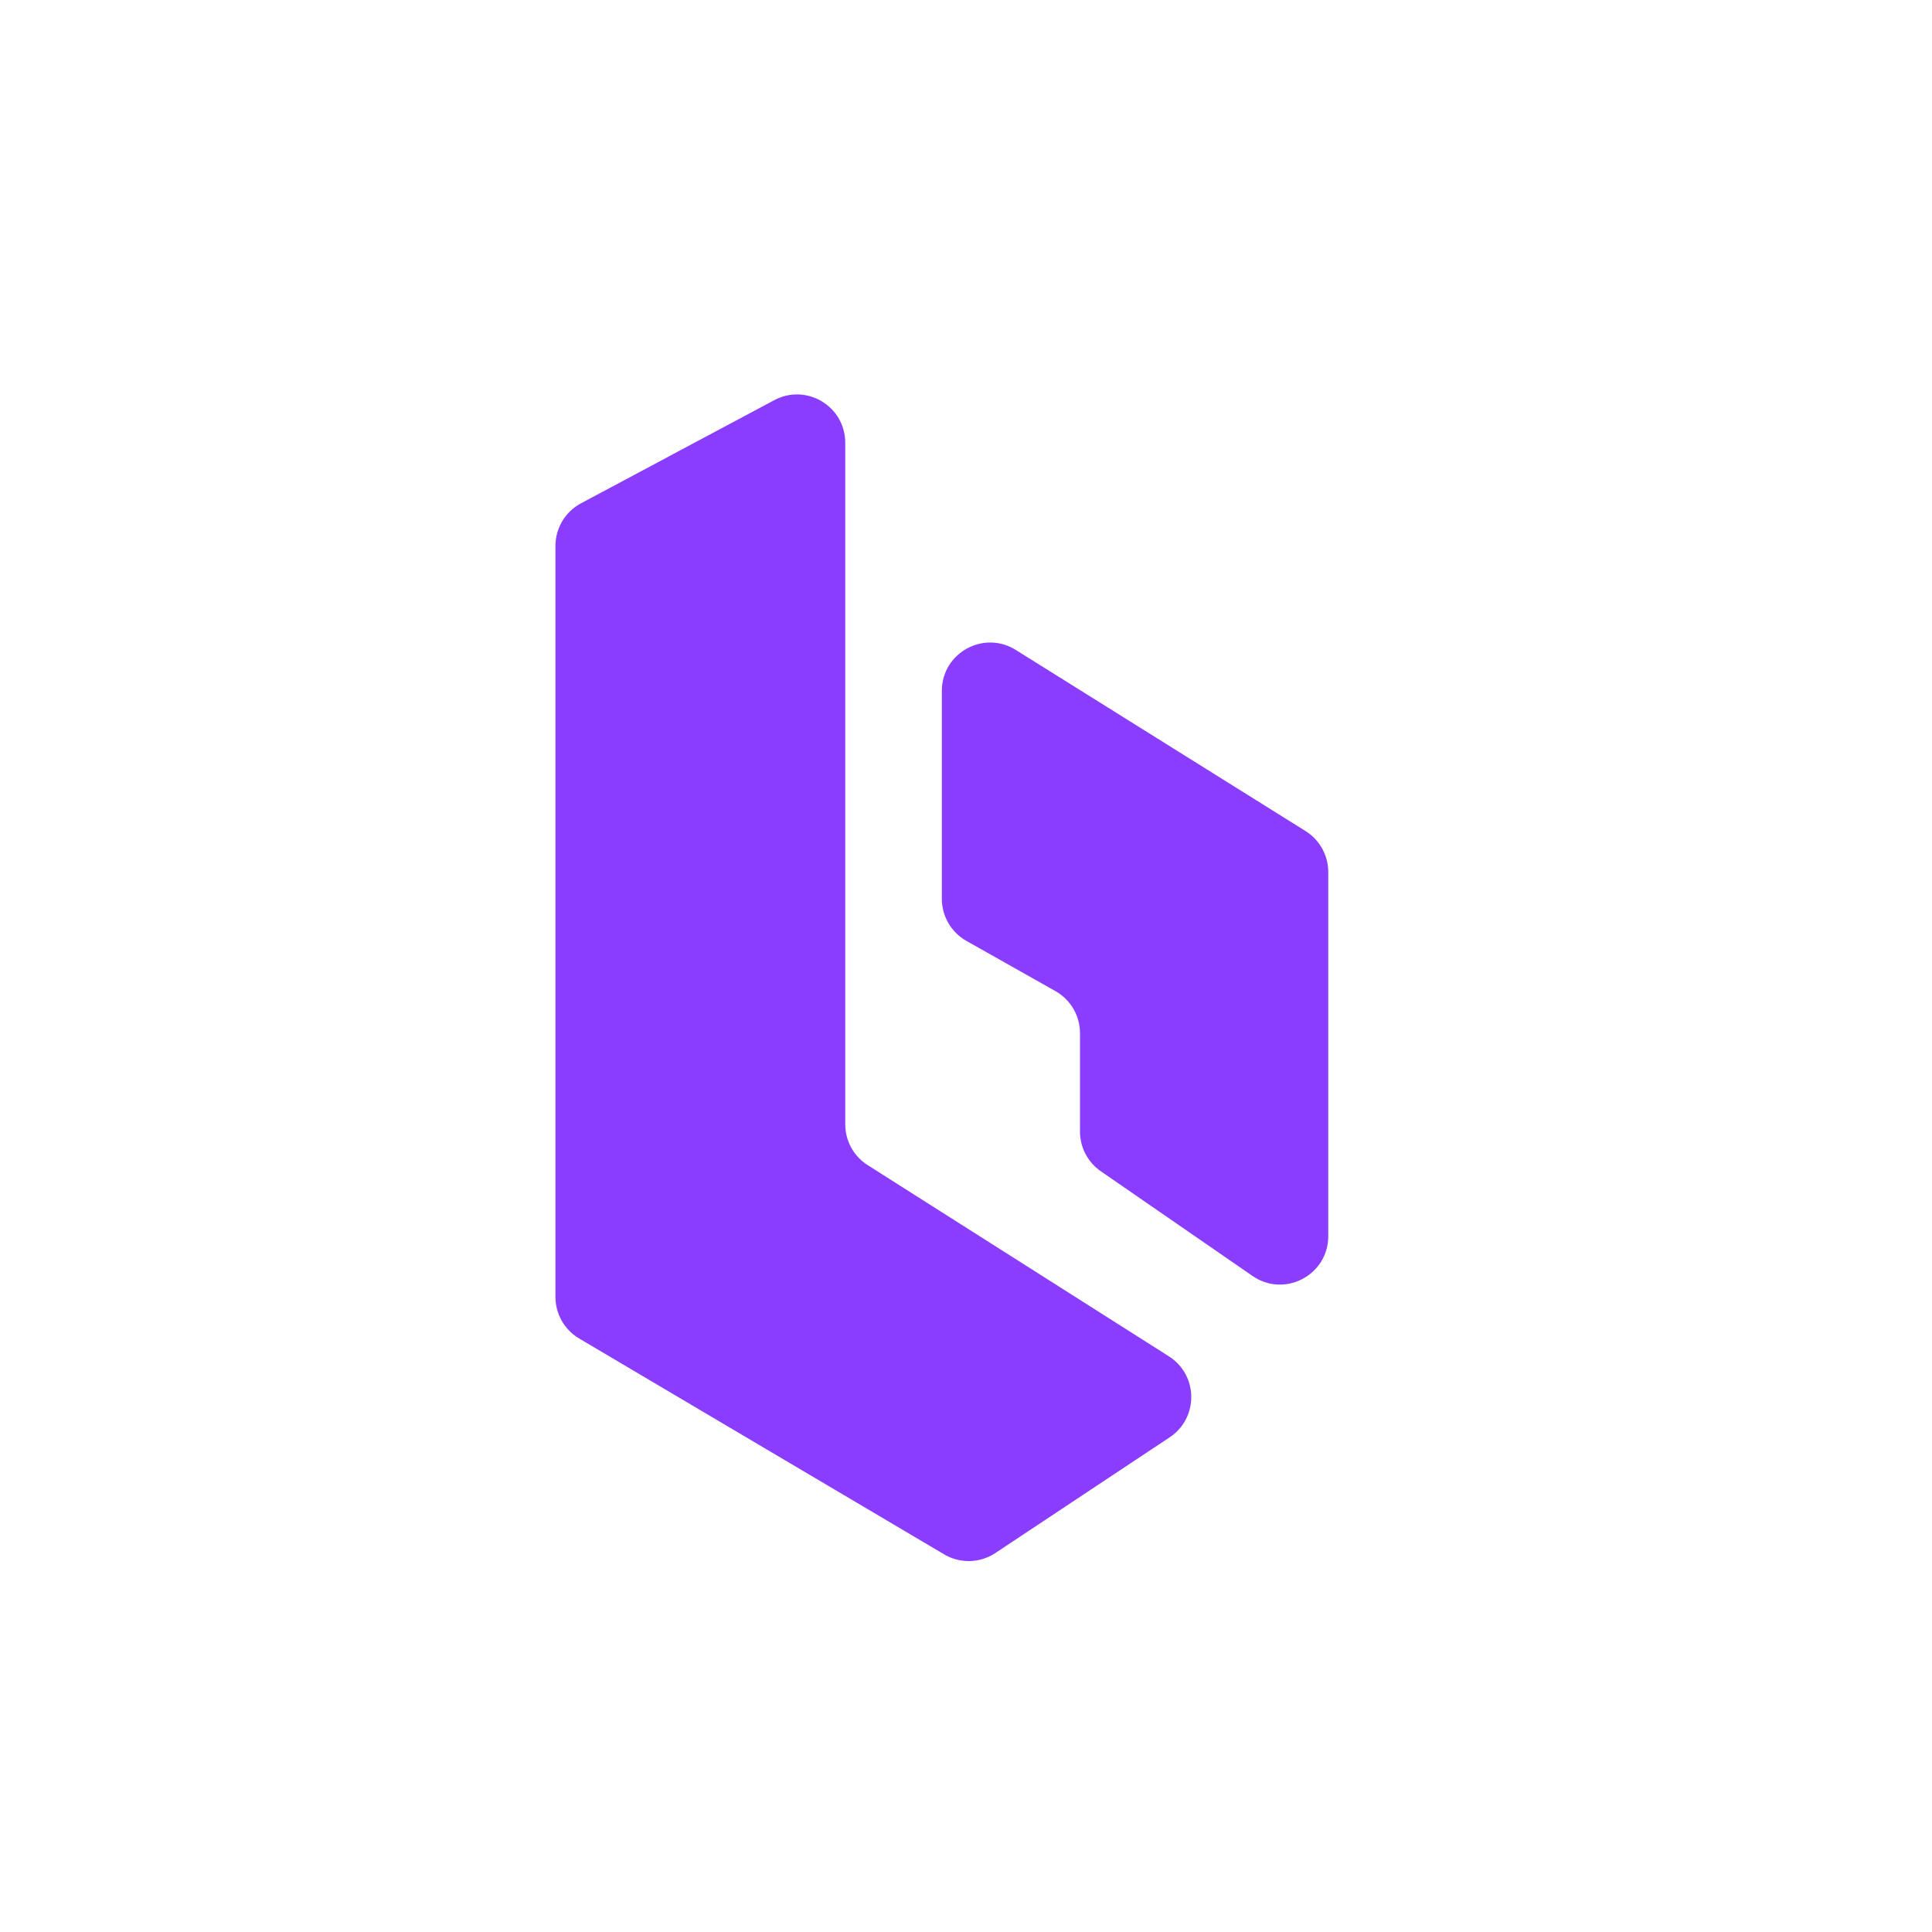 <svg width="72" height="72" viewBox="0 0 72 72" fill="none" xmlns="http://www.w3.org/2000/svg">
<path d="M28.852 14.914L21.652 18.757C21.066 19.07 20.7 19.681 20.7 20.345V48.333C20.7 48.969 21.036 49.558 21.584 49.882L35.183 57.925C35.777 58.277 36.52 58.258 37.095 57.876L43.59 53.565C44.676 52.844 44.66 51.244 43.559 50.545L32.336 43.421C31.815 43.091 31.5 42.517 31.5 41.901V16.501C31.5 15.142 30.052 14.273 28.852 14.914Z" fill="#8B3DFF"/>
<path d="M48.654 30.971L37.854 24.221C36.655 23.472 35.1 24.334 35.1 25.748V33.497C35.1 34.147 35.45 34.746 36.016 35.065L39.332 36.935C39.898 37.254 40.248 37.853 40.248 38.503V42.168C40.248 42.76 40.538 43.313 41.025 43.65L46.678 47.551C47.871 48.376 49.5 47.521 49.5 46.07V32.498C49.5 31.877 49.18 31.3 48.654 30.971Z" fill="#8B3DFF"/>
</svg>
